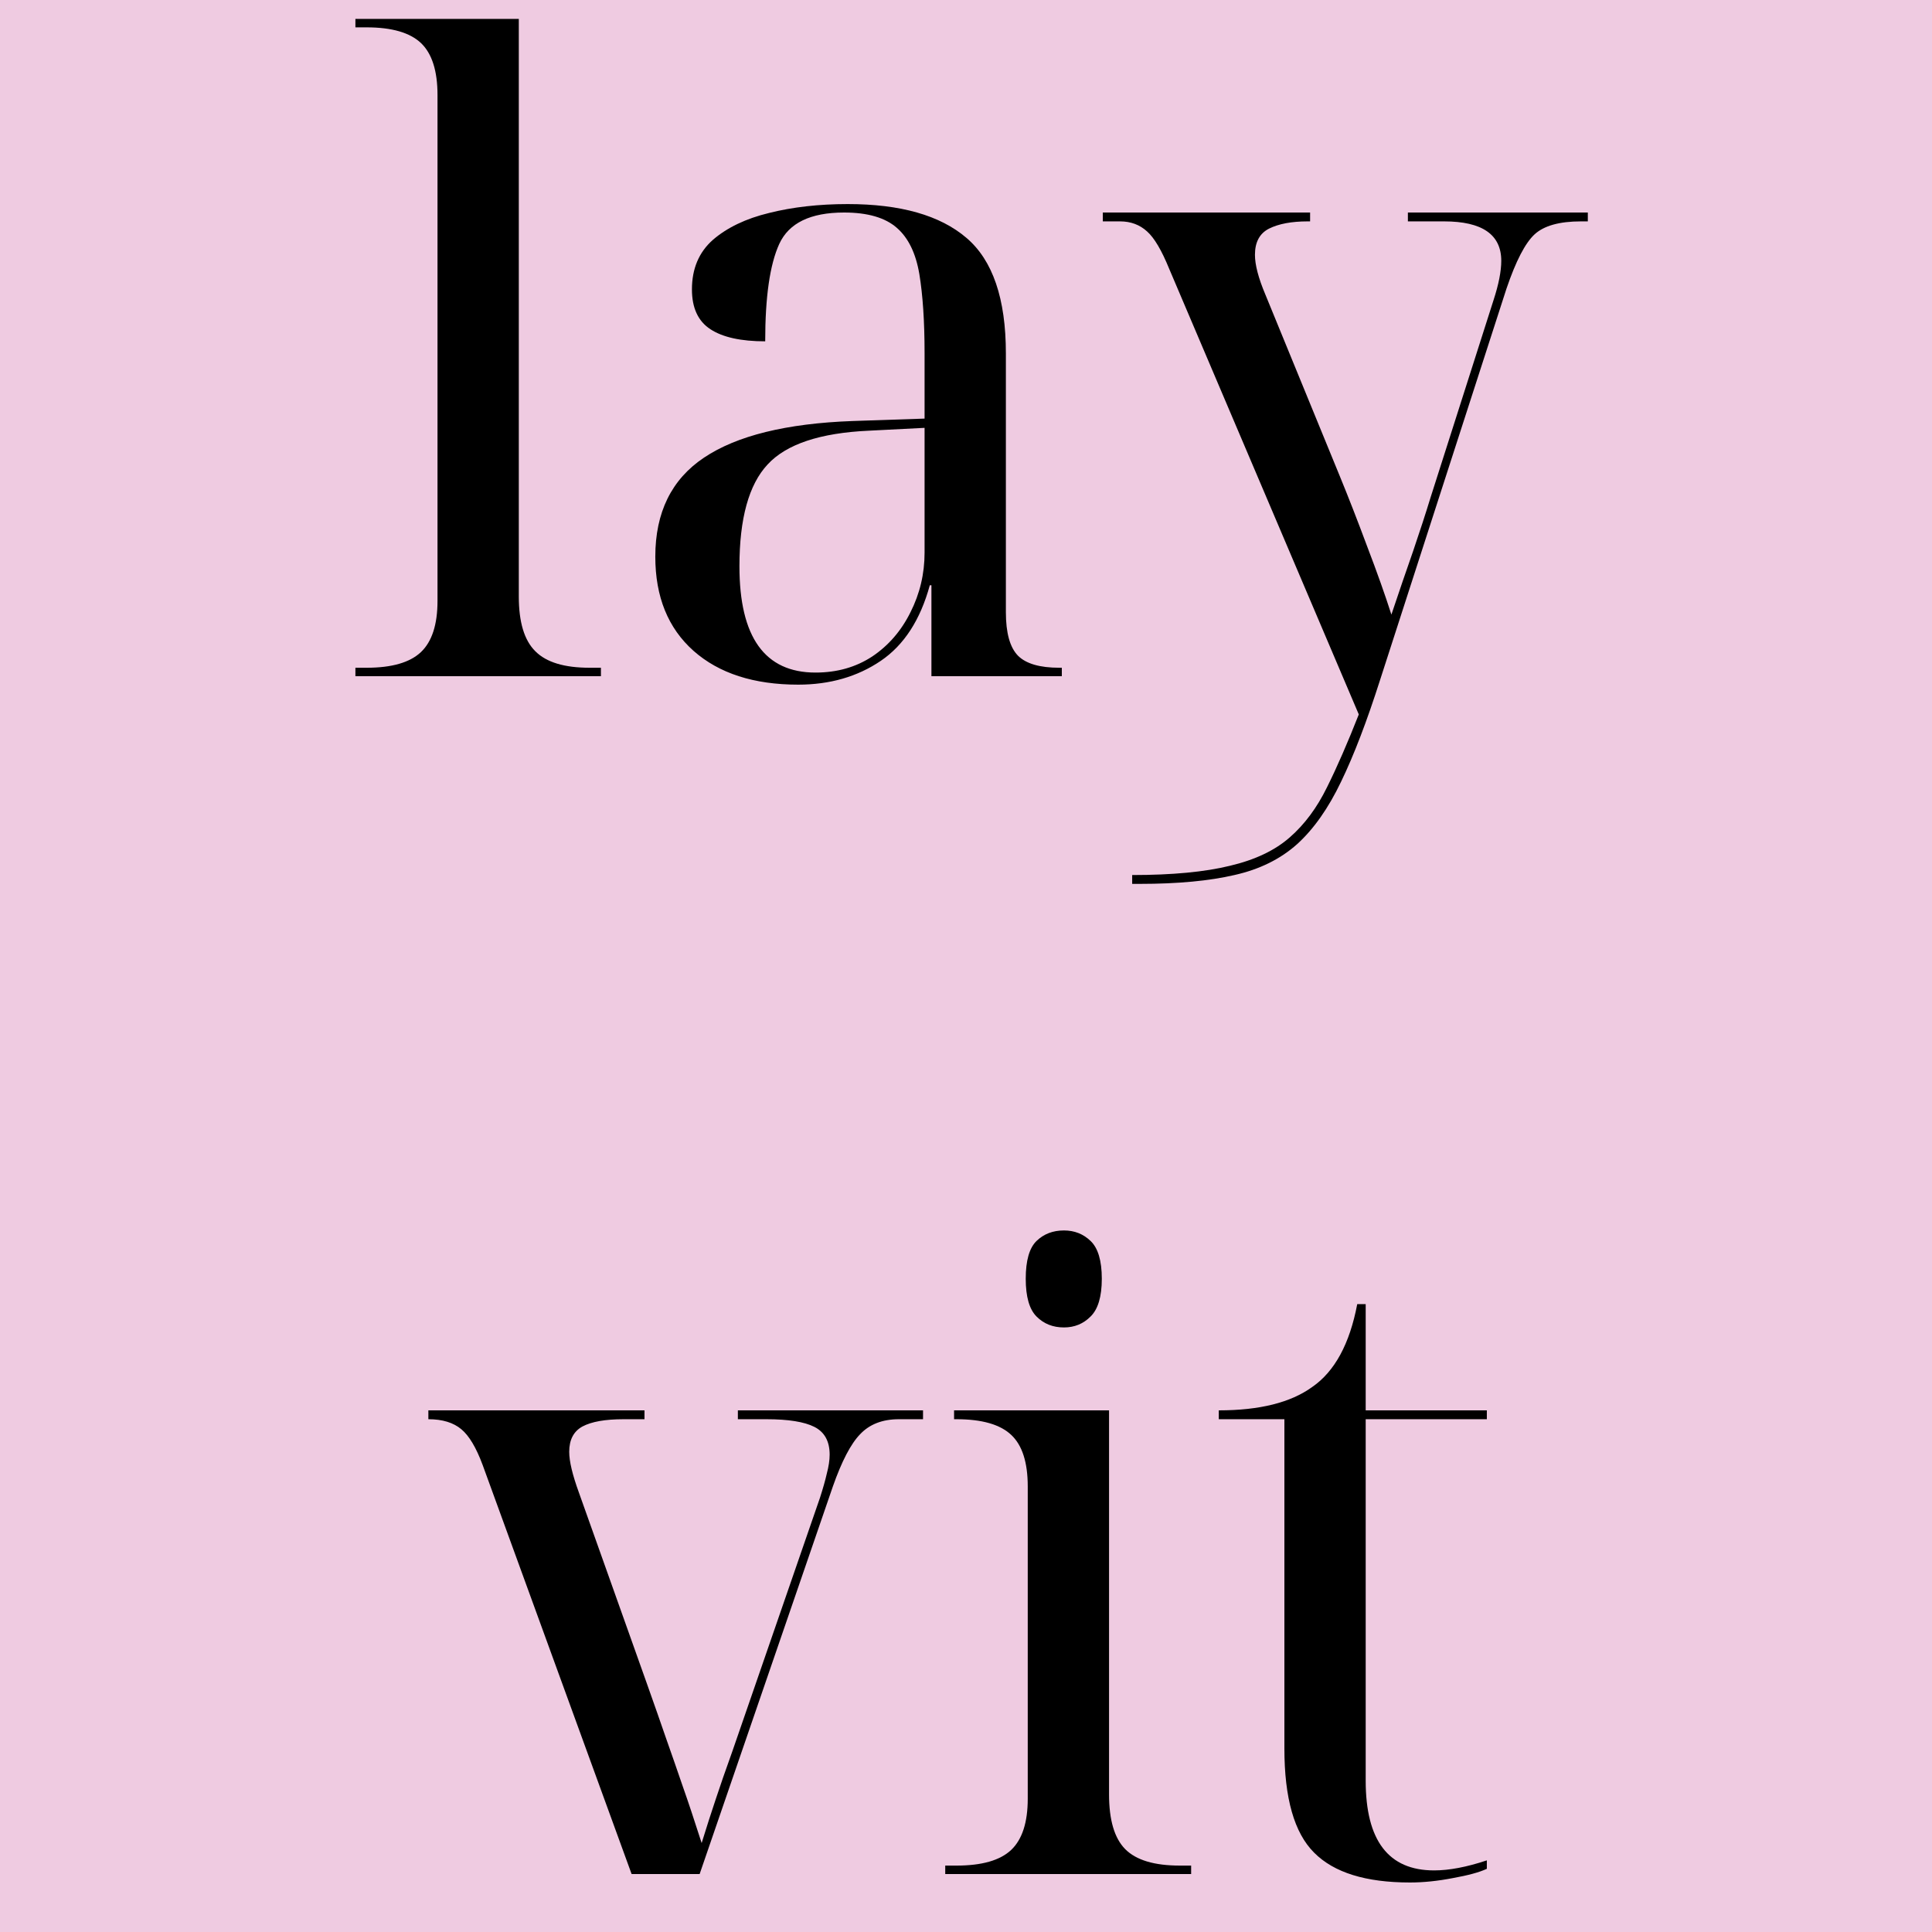 <svg version="1.0" preserveAspectRatio="xMidYMid meet" height="100" viewBox="0 0 75 75" zoomAndPan="magnify" width="100" xmlns:xlink="http://www.w3.org/1999/xlink" xmlns="http://www.w3.org/2000/svg"><defs><g></g></defs><rect fill-opacity="1" height="90" y="-7.5" fill="#ffffff" width="90" x="-7.5"></rect><rect fill-opacity="1" height="90" y="-7.5" fill="#efcbe1" width="90" x="-7.5"></rect><g fill-opacity="1" fill="#000000"><g transform="translate(13.359, 26.25)"><g><path d="M 0.438 0 L 0.438 -0.328 L 0.875 -0.328 C 1.852 -0.328 2.555 -0.531 2.984 -0.938 C 3.41 -1.344 3.625 -2.004 3.625 -2.922 L 3.625 -22.562 C 3.625 -23.5 3.41 -24.172 2.984 -24.578 C 2.555 -24.984 1.852 -25.188 0.875 -25.188 L 0.438 -25.188 L 0.438 -25.516 L 6.781 -25.516 L 6.781 -3.094 C 6.781 -2.102 6.992 -1.395 7.422 -0.969 C 7.848 -0.539 8.551 -0.328 9.531 -0.328 L 9.969 -0.328 L 9.969 0 Z M 0.438 0"></path></g></g></g><g fill-opacity="1" fill="#000000"><g transform="translate(23.767, 26.25)"><g><path d="M 7.219 0.328 C 5.5 0.328 4.145 -0.109 3.156 -0.984 C 2.164 -1.867 1.672 -3.086 1.672 -4.641 C 1.672 -6.359 2.301 -7.641 3.562 -8.484 C 4.832 -9.336 6.754 -9.812 9.328 -9.906 L 12.125 -10 L 12.125 -12.531 C 12.125 -13.781 12.055 -14.805 11.922 -15.609 C 11.785 -16.422 11.492 -17.02 11.047 -17.406 C 10.598 -17.801 9.914 -18 9 -18 C 7.695 -18 6.859 -17.594 6.484 -16.781 C 6.117 -15.977 5.938 -14.719 5.938 -13 C 5 -13 4.289 -13.156 3.812 -13.469 C 3.332 -13.781 3.094 -14.297 3.094 -15.016 C 3.094 -15.816 3.363 -16.457 3.906 -16.938 C 4.457 -17.414 5.188 -17.766 6.094 -17.984 C 7 -18.211 8.016 -18.328 9.141 -18.328 C 11.191 -18.328 12.727 -17.891 13.75 -17.016 C 14.77 -16.148 15.281 -14.656 15.281 -12.531 L 15.281 -2.484 C 15.281 -1.68 15.438 -1.117 15.75 -0.797 C 16.062 -0.484 16.598 -0.328 17.359 -0.328 L 17.453 -0.328 L 17.453 0 L 12.391 0 L 12.391 -3.531 L 12.328 -3.531 C 11.961 -2.188 11.328 -1.207 10.422 -0.594 C 9.516 0.02 8.445 0.328 7.219 0.328 Z M 7.891 -0.141 C 8.723 -0.141 9.457 -0.348 10.094 -0.766 C 10.727 -1.191 11.223 -1.766 11.578 -2.484 C 11.941 -3.203 12.125 -3.973 12.125 -4.797 L 12.125 -9.641 L 9.969 -9.531 C 8.07 -9.445 6.758 -9.008 6.031 -8.219 C 5.301 -7.438 4.938 -6.117 4.938 -4.266 C 4.938 -1.516 5.922 -0.141 7.891 -0.141 Z M 7.891 -0.141"></path></g></g></g><g fill-opacity="1" fill="#000000"><g transform="translate(42.67, 26.25)"><g><path d="M 1.281 8.062 L 1.281 7.719 C 2.844 7.719 4.109 7.598 5.078 7.359 C 6.055 7.129 6.832 6.758 7.406 6.25 C 7.977 5.75 8.457 5.102 8.844 4.312 C 9.238 3.52 9.648 2.578 10.078 1.484 L 2.719 -15.812 C 2.426 -16.531 2.141 -17.016 1.859 -17.266 C 1.578 -17.523 1.227 -17.656 0.812 -17.656 L 0.141 -17.656 L 0.141 -18 L 8.188 -18 L 8.188 -17.656 L 8.094 -17.656 C 7.469 -17.656 6.969 -17.562 6.594 -17.375 C 6.227 -17.188 6.047 -16.848 6.047 -16.359 C 6.047 -15.973 6.18 -15.457 6.453 -14.812 L 9.328 -7.797 C 9.672 -6.961 10.031 -6.039 10.406 -5.031 C 10.789 -4.031 11.102 -3.148 11.344 -2.391 C 11.633 -3.254 11.914 -4.078 12.188 -4.859 C 12.457 -5.648 12.68 -6.336 12.859 -6.922 L 15.312 -14.609 C 15.508 -15.211 15.609 -15.719 15.609 -16.125 C 15.609 -17.145 14.867 -17.656 13.391 -17.656 L 11.984 -17.656 L 11.984 -18 L 18.969 -18 L 18.969 -17.656 L 18.703 -17.656 C 17.867 -17.656 17.27 -17.488 16.906 -17.156 C 16.539 -16.82 16.176 -16.117 15.812 -15.047 L 10.906 0.141 C 10.395 1.742 9.891 3.062 9.391 4.094 C 8.898 5.125 8.332 5.93 7.688 6.516 C 7.039 7.098 6.227 7.5 5.25 7.719 C 4.281 7.945 3.055 8.062 1.578 8.062 Z M 1.281 8.062"></path></g></g></g><g fill-opacity="1" fill="#000000"><g transform="translate(16.488, 72.75)"><g><path d="M 8.031 0 L 2.25 -15.875 C 2 -16.551 1.723 -17.016 1.422 -17.266 C 1.117 -17.523 0.691 -17.656 0.141 -17.656 L 0.141 -18 L 8.531 -18 L 8.531 -17.656 L 7.719 -17.656 C 7.008 -17.656 6.477 -17.562 6.125 -17.375 C 5.781 -17.188 5.609 -16.859 5.609 -16.391 C 5.609 -16.023 5.734 -15.5 5.984 -14.812 L 8.625 -7.391 C 8.914 -6.578 9.164 -5.863 9.375 -5.25 C 9.594 -4.633 9.805 -4.02 10.016 -3.406 C 10.234 -2.789 10.477 -2.055 10.75 -1.203 C 10.945 -1.836 11.129 -2.406 11.297 -2.906 C 11.461 -3.406 11.68 -4.035 11.953 -4.797 L 15.344 -14.609 C 15.457 -14.961 15.547 -15.273 15.609 -15.547 C 15.68 -15.816 15.719 -16.062 15.719 -16.281 C 15.719 -16.801 15.52 -17.16 15.125 -17.359 C 14.738 -17.555 14.117 -17.656 13.266 -17.656 L 12.156 -17.656 L 12.156 -18 L 19.344 -18 L 19.344 -17.656 L 18.406 -17.656 C 17.77 -17.656 17.27 -17.461 16.906 -17.078 C 16.539 -16.703 16.188 -16.023 15.844 -15.047 L 10.672 0 Z M 8.031 0"></path></g></g></g><g fill-opacity="1" fill="#000000"><g transform="translate(35.928, 72.75)"><g><path d="M 5.375 -21.219 C 4.945 -21.219 4.594 -21.359 4.312 -21.641 C 4.031 -21.922 3.891 -22.41 3.891 -23.109 C 3.891 -23.816 4.031 -24.305 4.312 -24.578 C 4.594 -24.848 4.945 -24.984 5.375 -24.984 C 5.781 -24.984 6.125 -24.848 6.406 -24.578 C 6.695 -24.305 6.844 -23.816 6.844 -23.109 C 6.844 -22.41 6.695 -21.922 6.406 -21.641 C 6.125 -21.359 5.781 -21.219 5.375 -21.219 Z M 0.766 0 L 0.766 -0.328 L 1.203 -0.328 C 2.191 -0.328 2.898 -0.531 3.328 -0.938 C 3.754 -1.344 3.969 -2.004 3.969 -2.922 L 3.969 -15.047 C 3.969 -15.984 3.754 -16.648 3.328 -17.047 C 2.898 -17.453 2.191 -17.656 1.203 -17.656 L 1.109 -17.656 L 1.109 -18 L 7.125 -18 L 7.125 -3.094 C 7.125 -2.102 7.332 -1.395 7.75 -0.969 C 8.176 -0.539 8.883 -0.328 9.875 -0.328 L 10.312 -0.328 L 10.312 0 Z M 0.766 0"></path></g></g></g><g fill-opacity="1" fill="#000000"><g transform="translate(46.672, 72.75)"><g><path d="M 8.062 0.328 C 6.352 0.328 5.113 -0.055 4.344 -0.828 C 3.57 -1.598 3.188 -2.945 3.188 -4.875 L 3.188 -17.656 L 0.641 -17.656 L 0.641 -18 C 2.223 -18 3.43 -18.301 4.266 -18.906 C 5.141 -19.508 5.723 -20.582 6.016 -22.125 L 6.344 -22.125 L 6.344 -18 L 11.047 -18 L 11.047 -17.656 L 6.344 -17.656 L 6.344 -3.625 C 6.344 -1.301 7.227 -0.141 9 -0.141 C 9.582 -0.141 10.266 -0.27 11.047 -0.531 L 11.047 -0.203 C 10.754 -0.066 10.316 0.051 9.734 0.156 C 9.148 0.27 8.594 0.328 8.062 0.328 Z M 8.062 0.328"></path></g></g></g></svg>